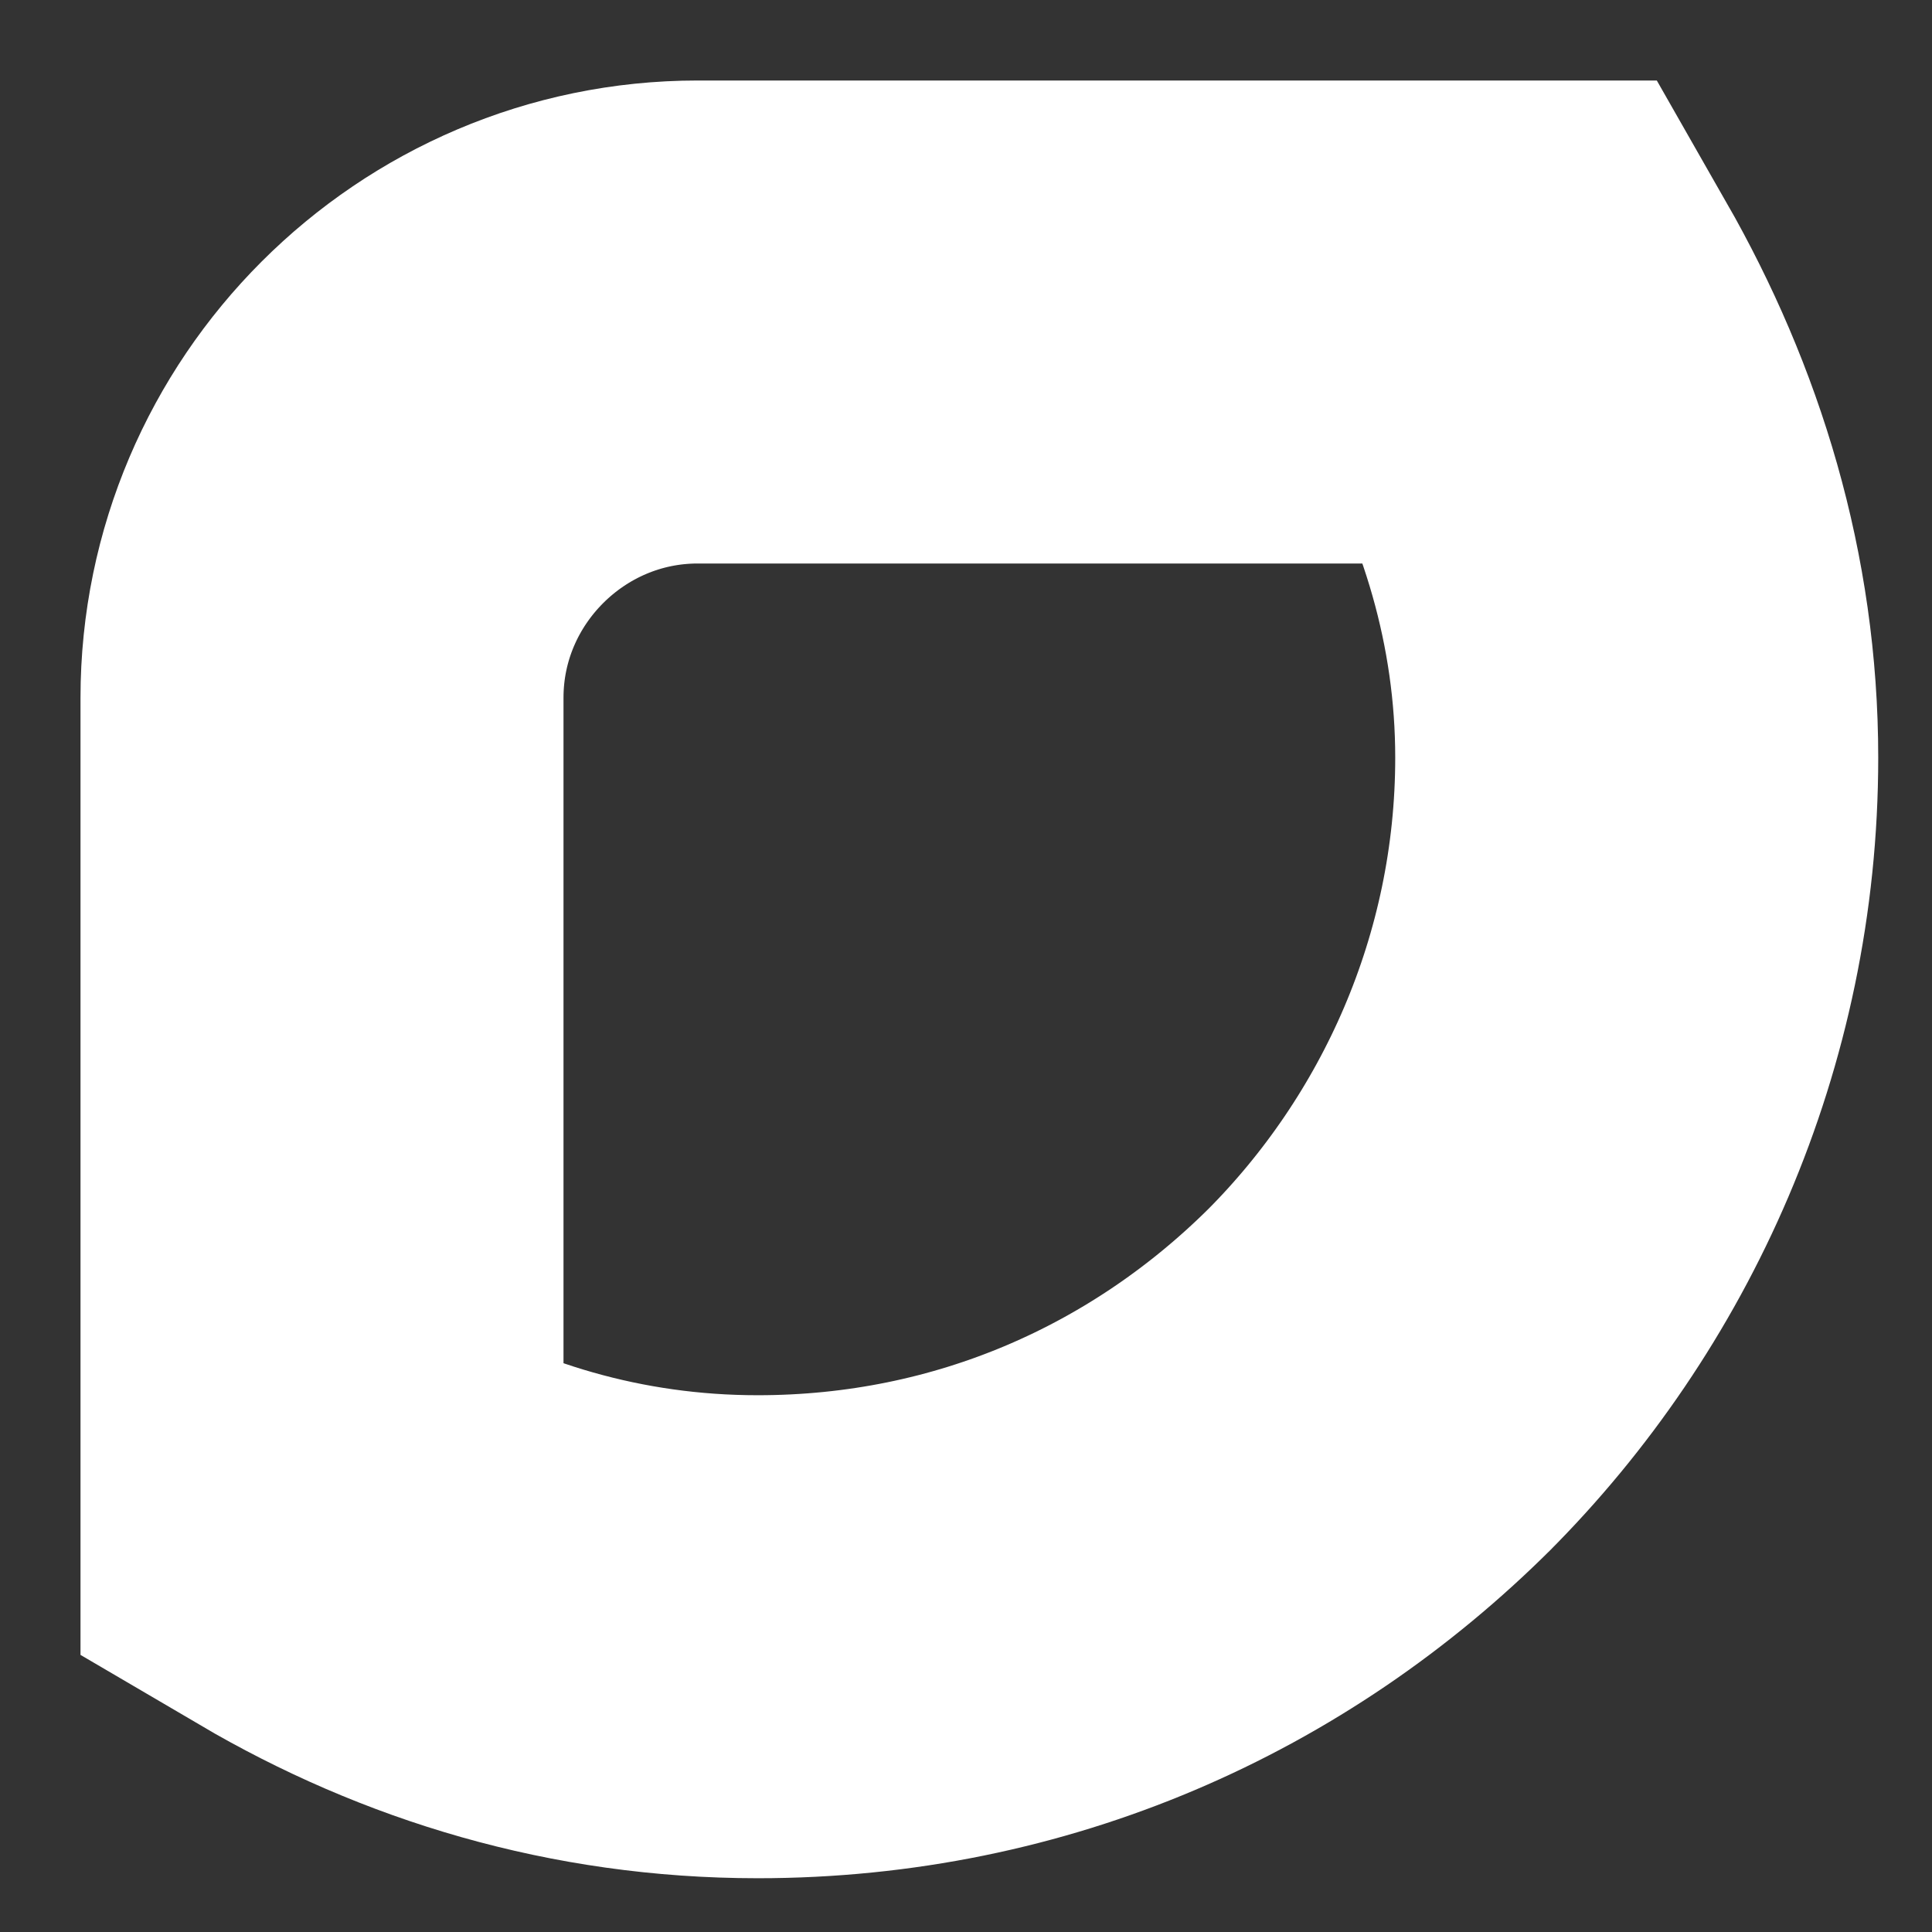 <?xml version="1.0" encoding="utf-8"?>
<svg xmlns="http://www.w3.org/2000/svg" fill="none" height="100%" overflow="visible" preserveAspectRatio="none" style="display: block;" viewBox="0 0 6 6" width="100%">
<rect x="0" y="0" width="6" height="6" fill="#333333" stroke="none"/>
<path d="M4.278 4.29C4.768 3.8 5.083 3.112 5.083 2.353C5.083 1.863 4.943 1.408 4.71 1H2.167C1.525 1 1 1.525 1 2.167V4.71C1.397 4.943 1.852 5.083 2.353 5.083C3.112 5.083 3.788 4.78 4.29 4.278L4.278 4.29Z" id="Vector" stroke="white" stroke-width="1.5"/>
</svg>